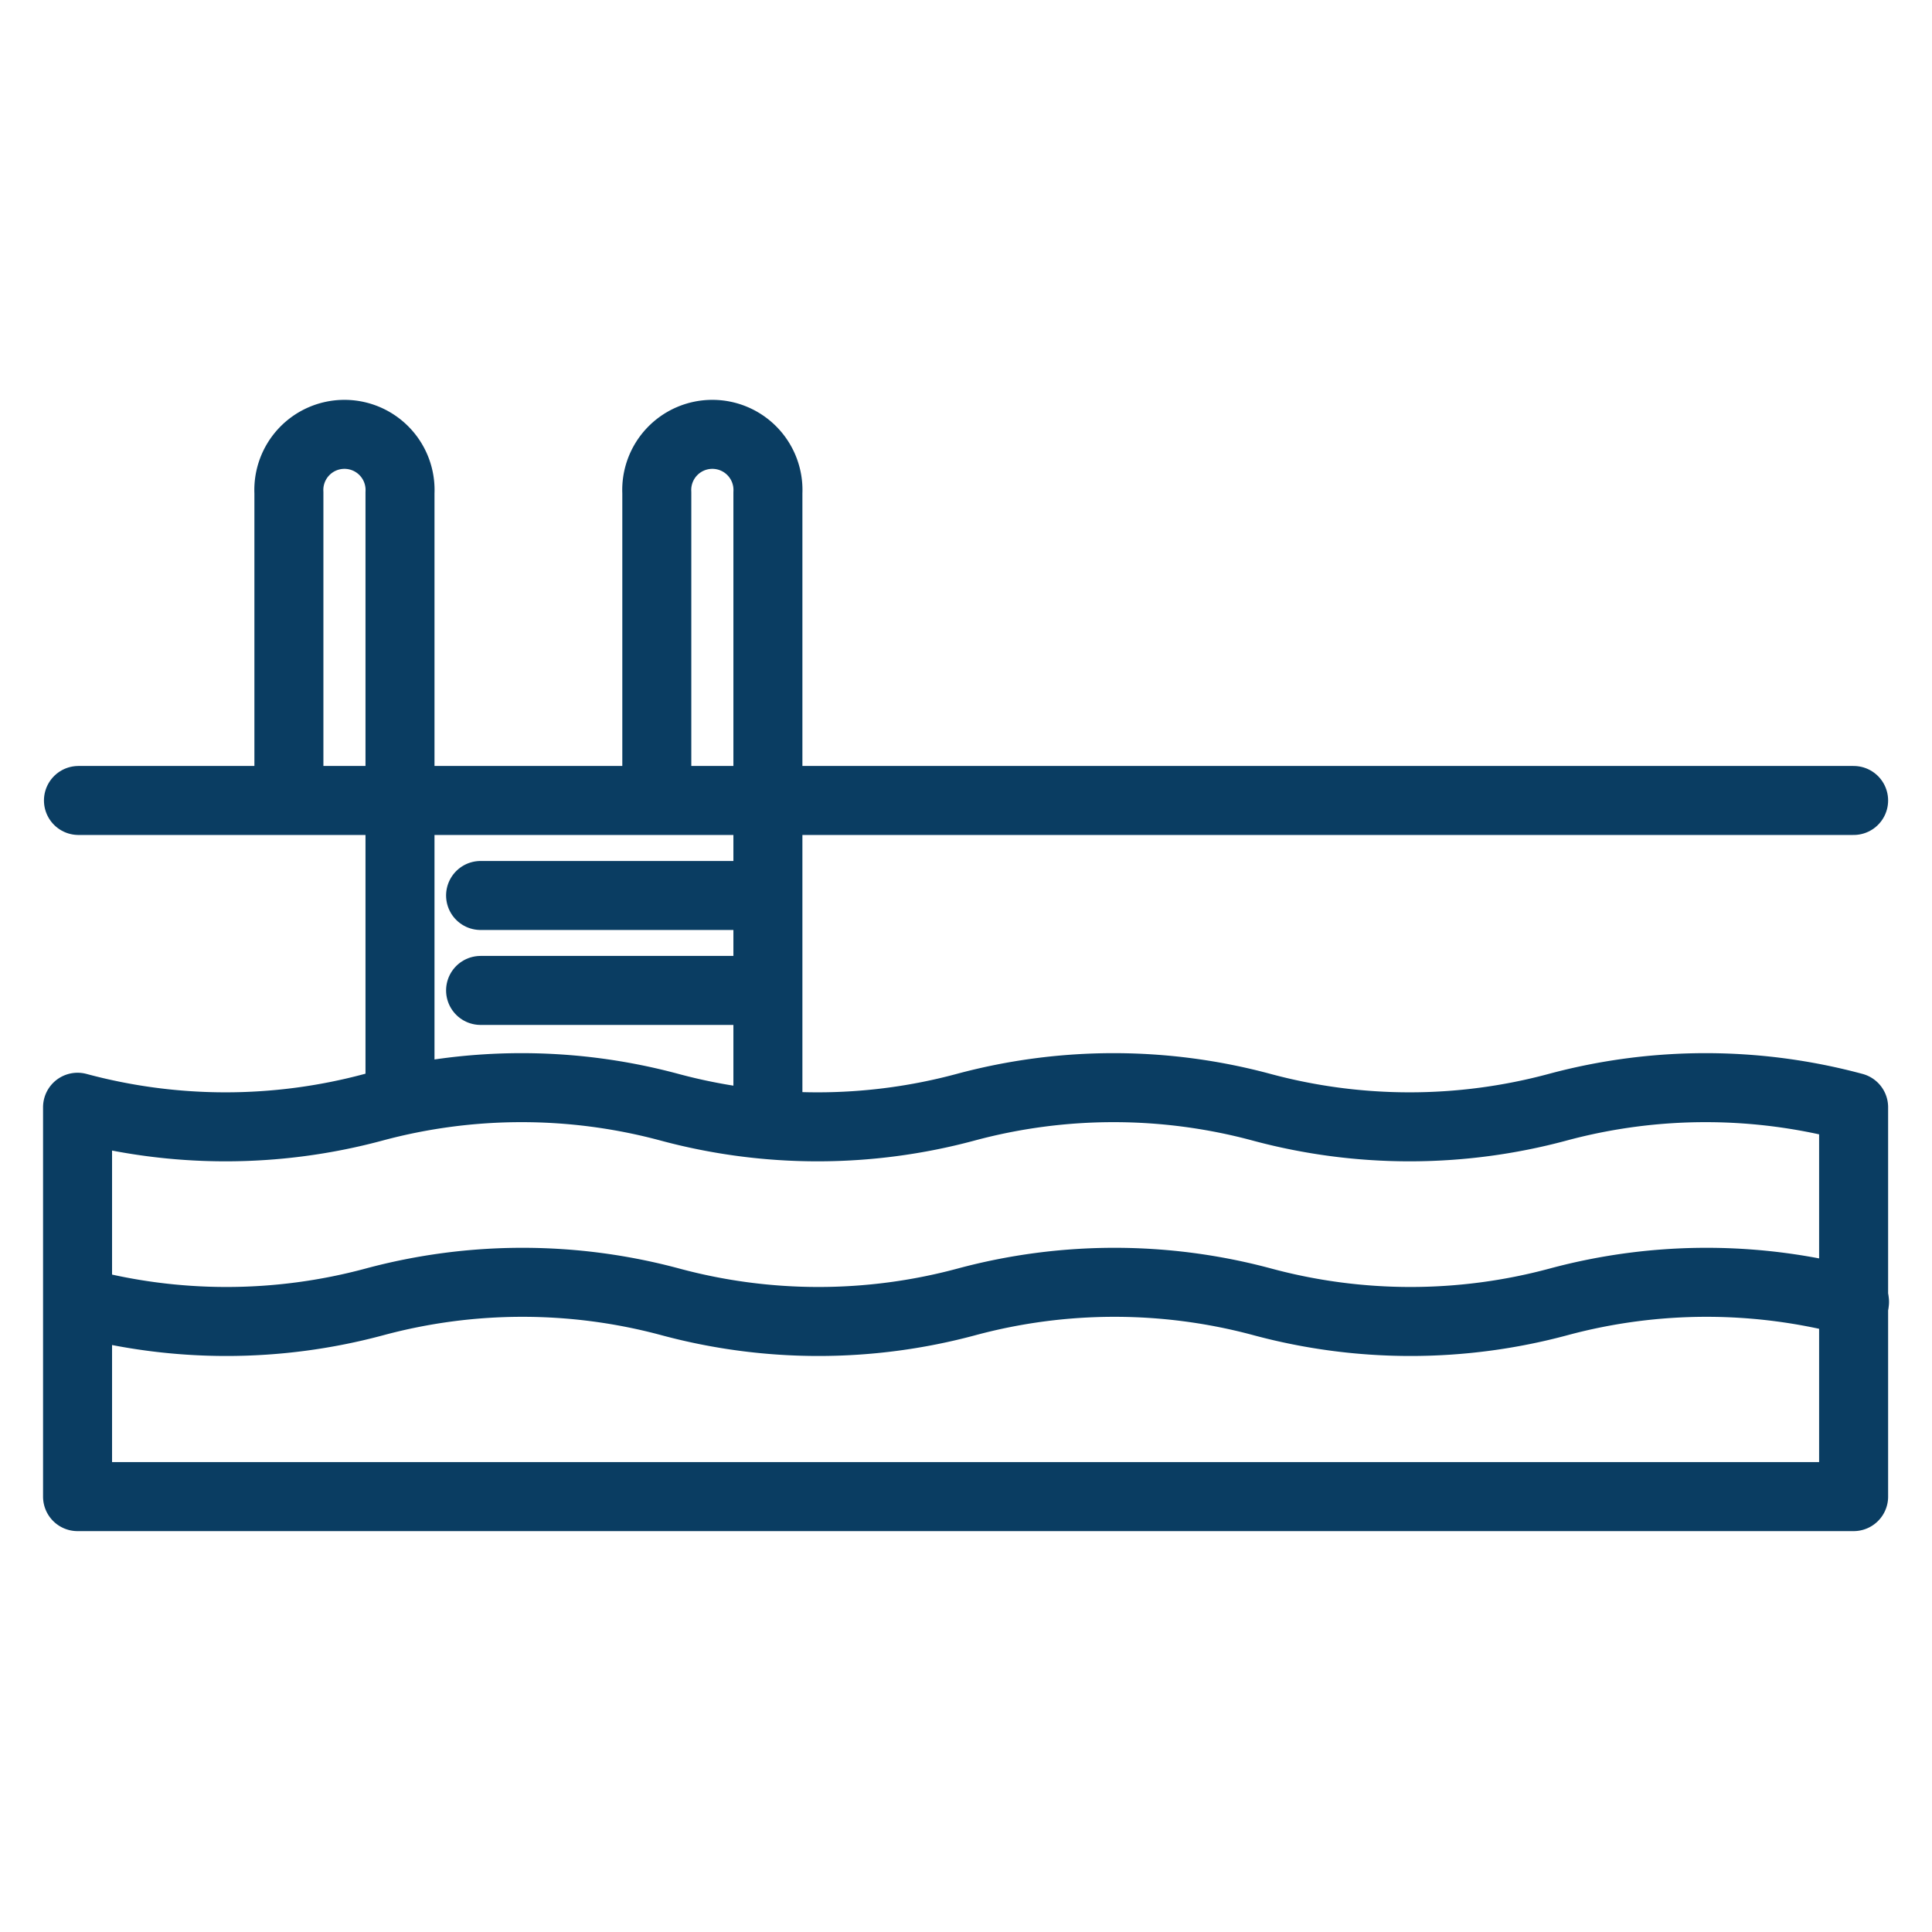 <svg id="Group_118" data-name="Group 118" xmlns="http://www.w3.org/2000/svg" width="28" height="28" viewBox="0 0 28 28">
  <g id="Indoor-pool_2024-12-12-100026_nidp" transform="translate(1.123 6.31)">
    <path id="Path_869" data-name="Path 869" d="M26.741,15.019a8.246,8.246,0,0,0-4.29,0,8.246,8.246,0,0,1-4.29,0,8.246,8.246,0,0,0-4.29,0,8.246,8.246,0,0,1-4.29,0,8.246,8.246,0,0,0-4.29,0,8.246,8.246,0,0,1-4.29,0v5.643H26.741Z" transform="translate(-1 -5.282)" fill="none" stroke="#0a3d62" stroke-linecap="round" stroke-linejoin="round" stroke-width="1"/>
    <path id="Path_870" data-name="Path 870" d="M26.747,8.688H1.02" transform="translate(-1.006 -3.397)" fill="none" stroke="#0a3d62" stroke-linecap="round" stroke-linejoin="round" stroke-width="1"/>
    <path id="Path_871" data-name="Path 871" d="M1.02,19.119a8.246,8.246,0,0,0,4.29,0,8.246,8.246,0,0,1,4.29,0,8.246,8.246,0,0,0,4.29,0,8.246,8.246,0,0,1,4.29,0,8.246,8.246,0,0,0,4.29,0,8.246,8.246,0,0,1,4.29,0" transform="translate(-1.006 -6.561)" fill="none" stroke="#0a3d62" stroke-linecap="round" stroke-linejoin="round" stroke-width="1"/>
    <path id="Path_872" data-name="Path 872" d="M7.79,12.688H11.6" transform="translate(-1.948 -4.644)" fill="none" stroke="#0a3d62" stroke-linecap="round" stroke-linejoin="round" stroke-width="1"/>
    <path id="Path_873" data-name="Path 873" d="M7.79,10.688H11.6" transform="translate(-1.948 -4.02)" fill="none" stroke="#0a3d62" stroke-linecap="round" stroke-linejoin="round" stroke-width="1"/>
    <path id="Path_874" data-name="Path 874" d="M12.59,10.874V1.831a.806.806,0,1,0-1.61,0V6.284" transform="translate(-2.584 -1)" fill="none" stroke="#0a3d62" stroke-linecap="round" stroke-linejoin="round" stroke-width="1"/>
    <path id="Path_875" data-name="Path 875" d="M7.061,10.365V1.831a.806.806,0,1,0-1.61,0V6.284" transform="translate(-2.387 -1)" fill="none" stroke="#0a3d62" stroke-linecap="round" stroke-linejoin="round" stroke-width="1"/>
  </g>
  <rect id="Rectangle_499" data-name="Rectangle 499" width="28" height="28" transform="translate(0)" fill="none"/>
</svg>
